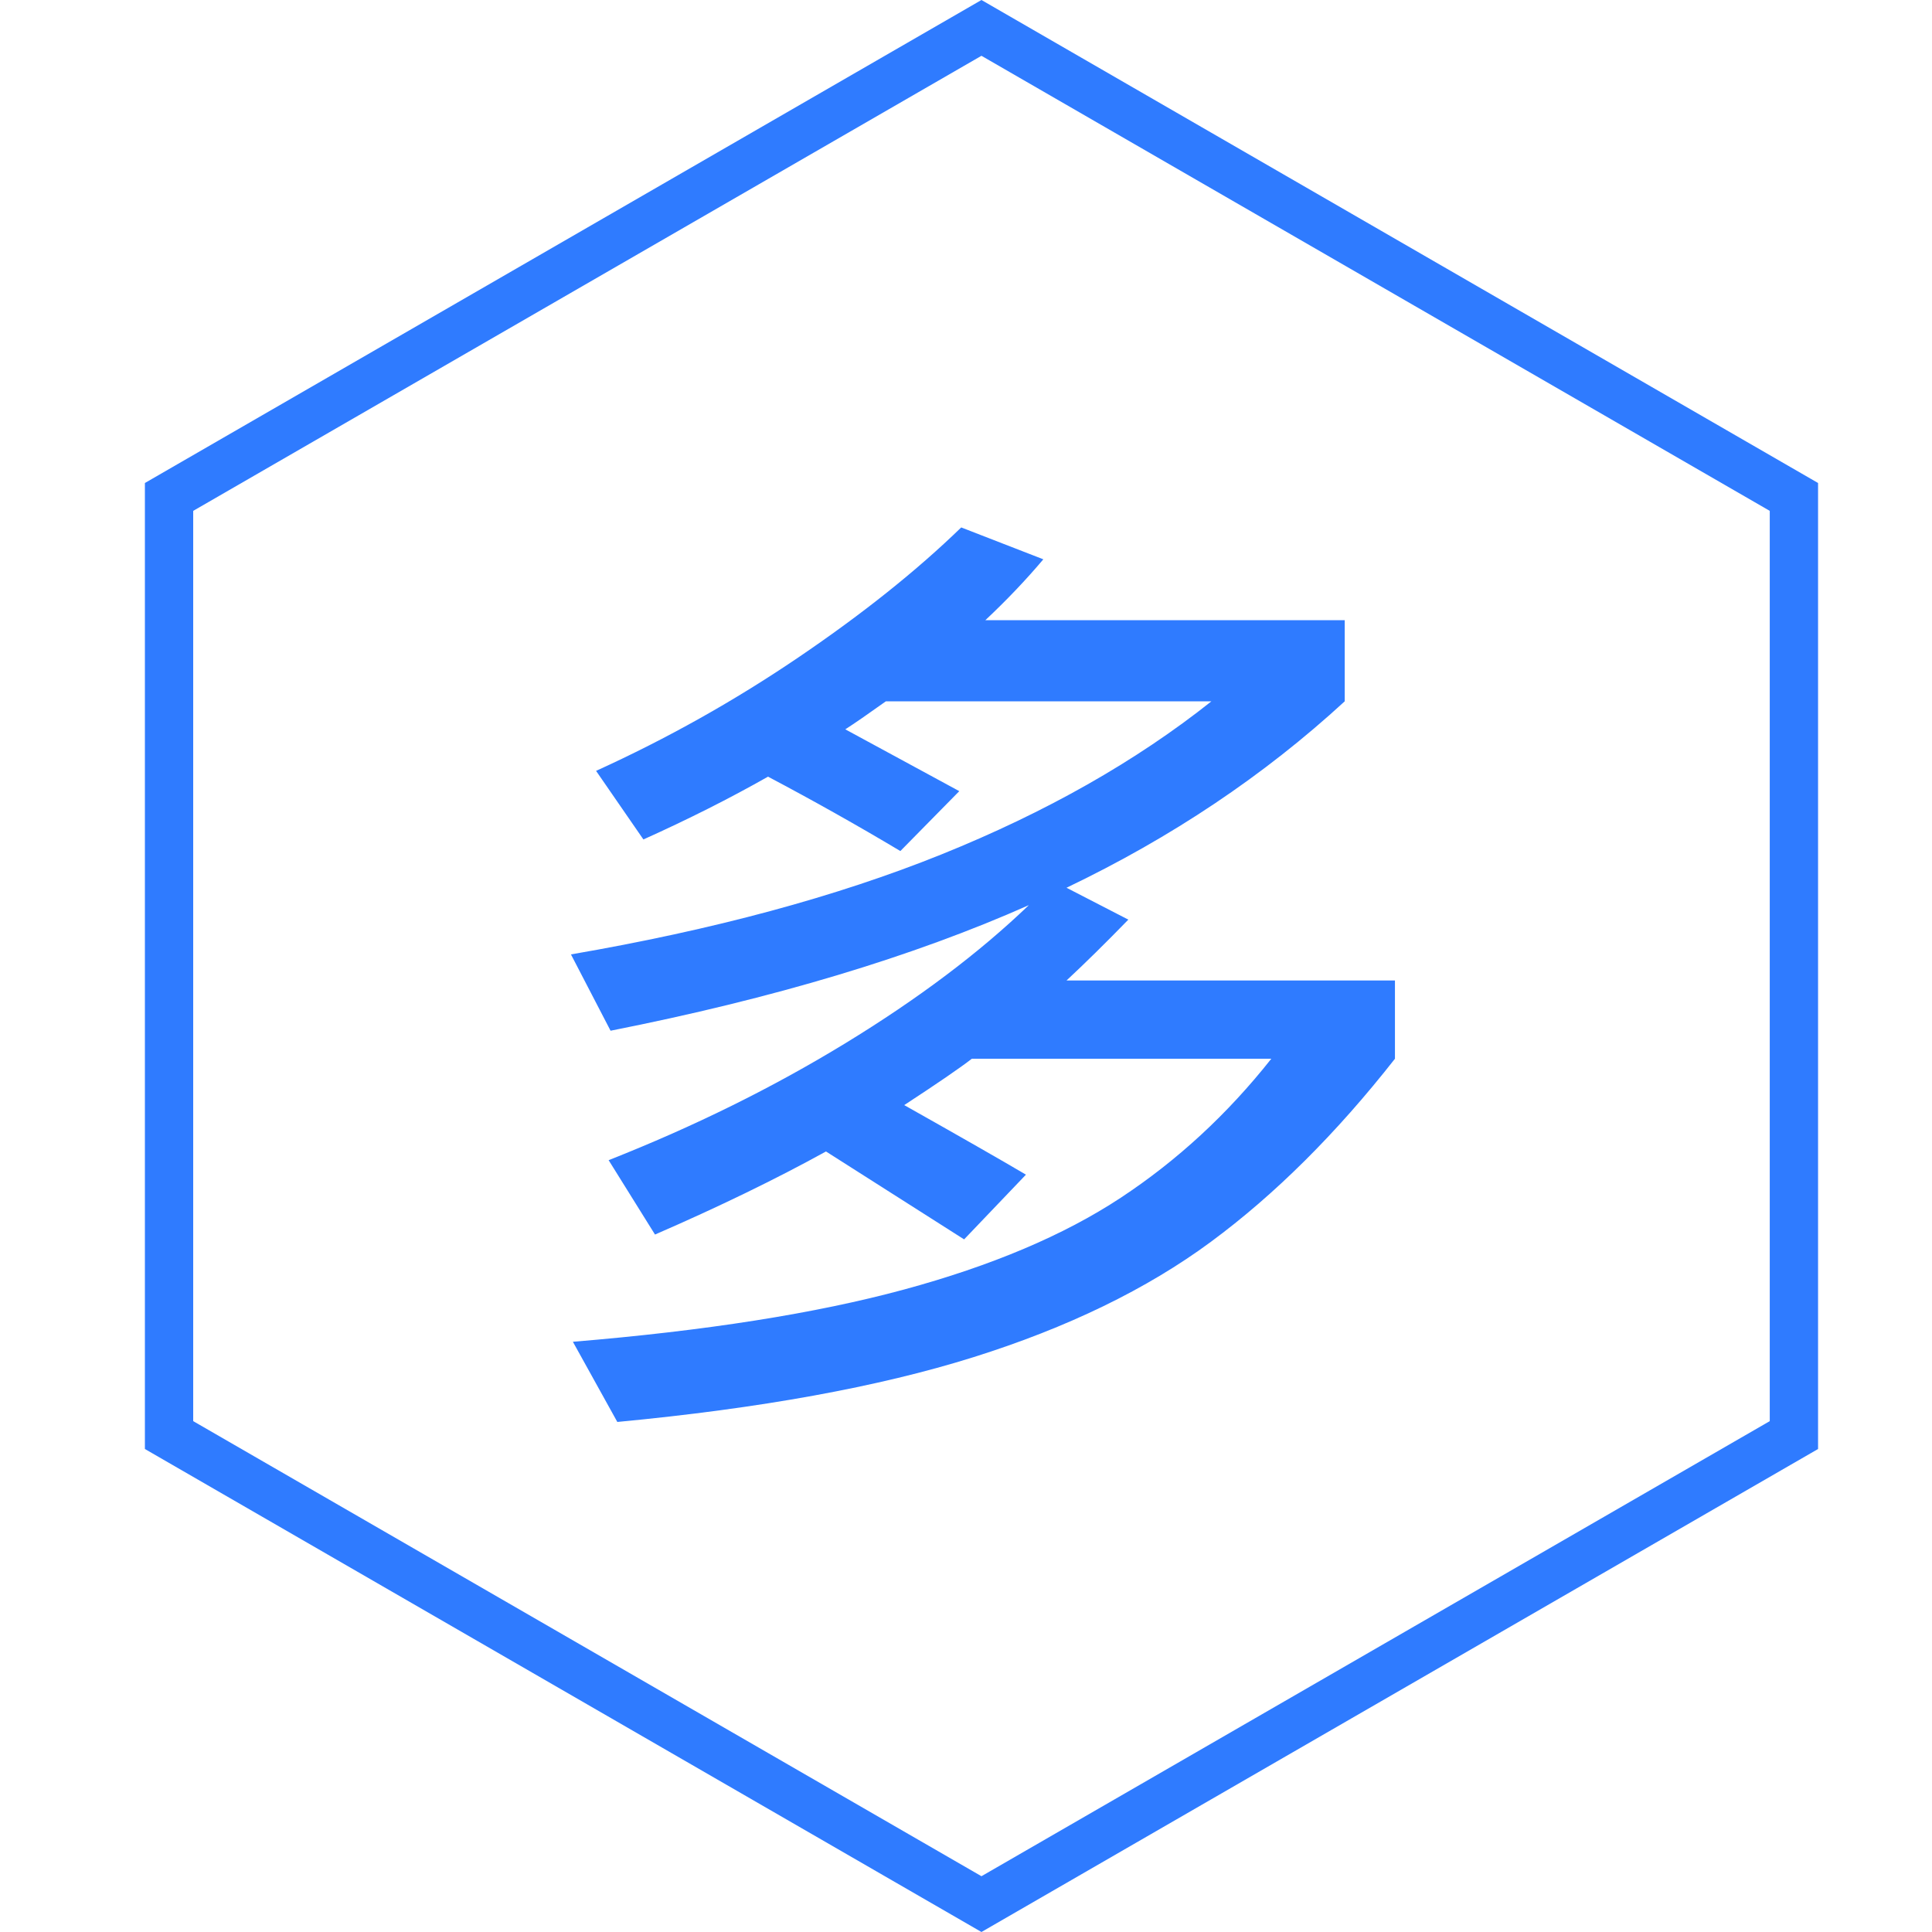 <svg xmlns="http://www.w3.org/2000/svg" xmlns:xlink="http://www.w3.org/1999/xlink" fill="none" version="1.1" width="40" height="40" viewBox="0 0 40 40"><g><g></g><g><g><path d="M20.32,0L37.641,10L37.641,30L20.32,40L3,30L3,10L20.32,0ZM20.32,1.155L36.641,10.577L36.641,29.423L20.32,38.845L4,29.423L4,10.577L20.32,1.155Z" fill-rule="evenodd" fill="#2F7BFF" fill-opacity="1"/></g><g><path d="M28.881,20.3L28.881,21.92Q27.061,24.24,25.071,25.71Q23.081,27.18,20.151,28.1Q17.221,29.02,12.781,29.44L11.861,27.78Q15.981,27.44,18.711,26.7Q21.441,25.96,23.201,24.8Q24.961,23.64,26.321,21.92L20.121,21.92Q19.761,22.2,18.721,22.88Q20.461,23.86,21.241,24.32L19.961,25.66L17.101,23.84Q15.541,24.7,13.561,25.56L12.601,24.02Q15.241,22.98,17.501,21.6Q19.761,20.22,21.301,18.74Q17.701,20.34,12.641,21.34L11.821,19.76Q16.241,19,19.491,17.69Q22.741,16.38,25.081,14.52L18.341,14.52Q17.781,14.92,17.501,15.1L19.861,16.38L18.641,17.62Q17.301,16.82,15.901,16.08Q14.701,16.76,13.321,17.38L12.341,15.96Q14.541,14.96,16.531,13.61Q18.521,12.26,19.901,10.92L21.601,11.58Q21.061,12.22,20.401,12.84L27.841,12.84L27.841,14.52Q25.341,16.82,22.081,18.38L23.361,19.04Q22.661,19.76,22.081,20.3L28.881,20.3Z" fill="#2F7BFF" fill-opacity="1"/></g></g></g></svg>